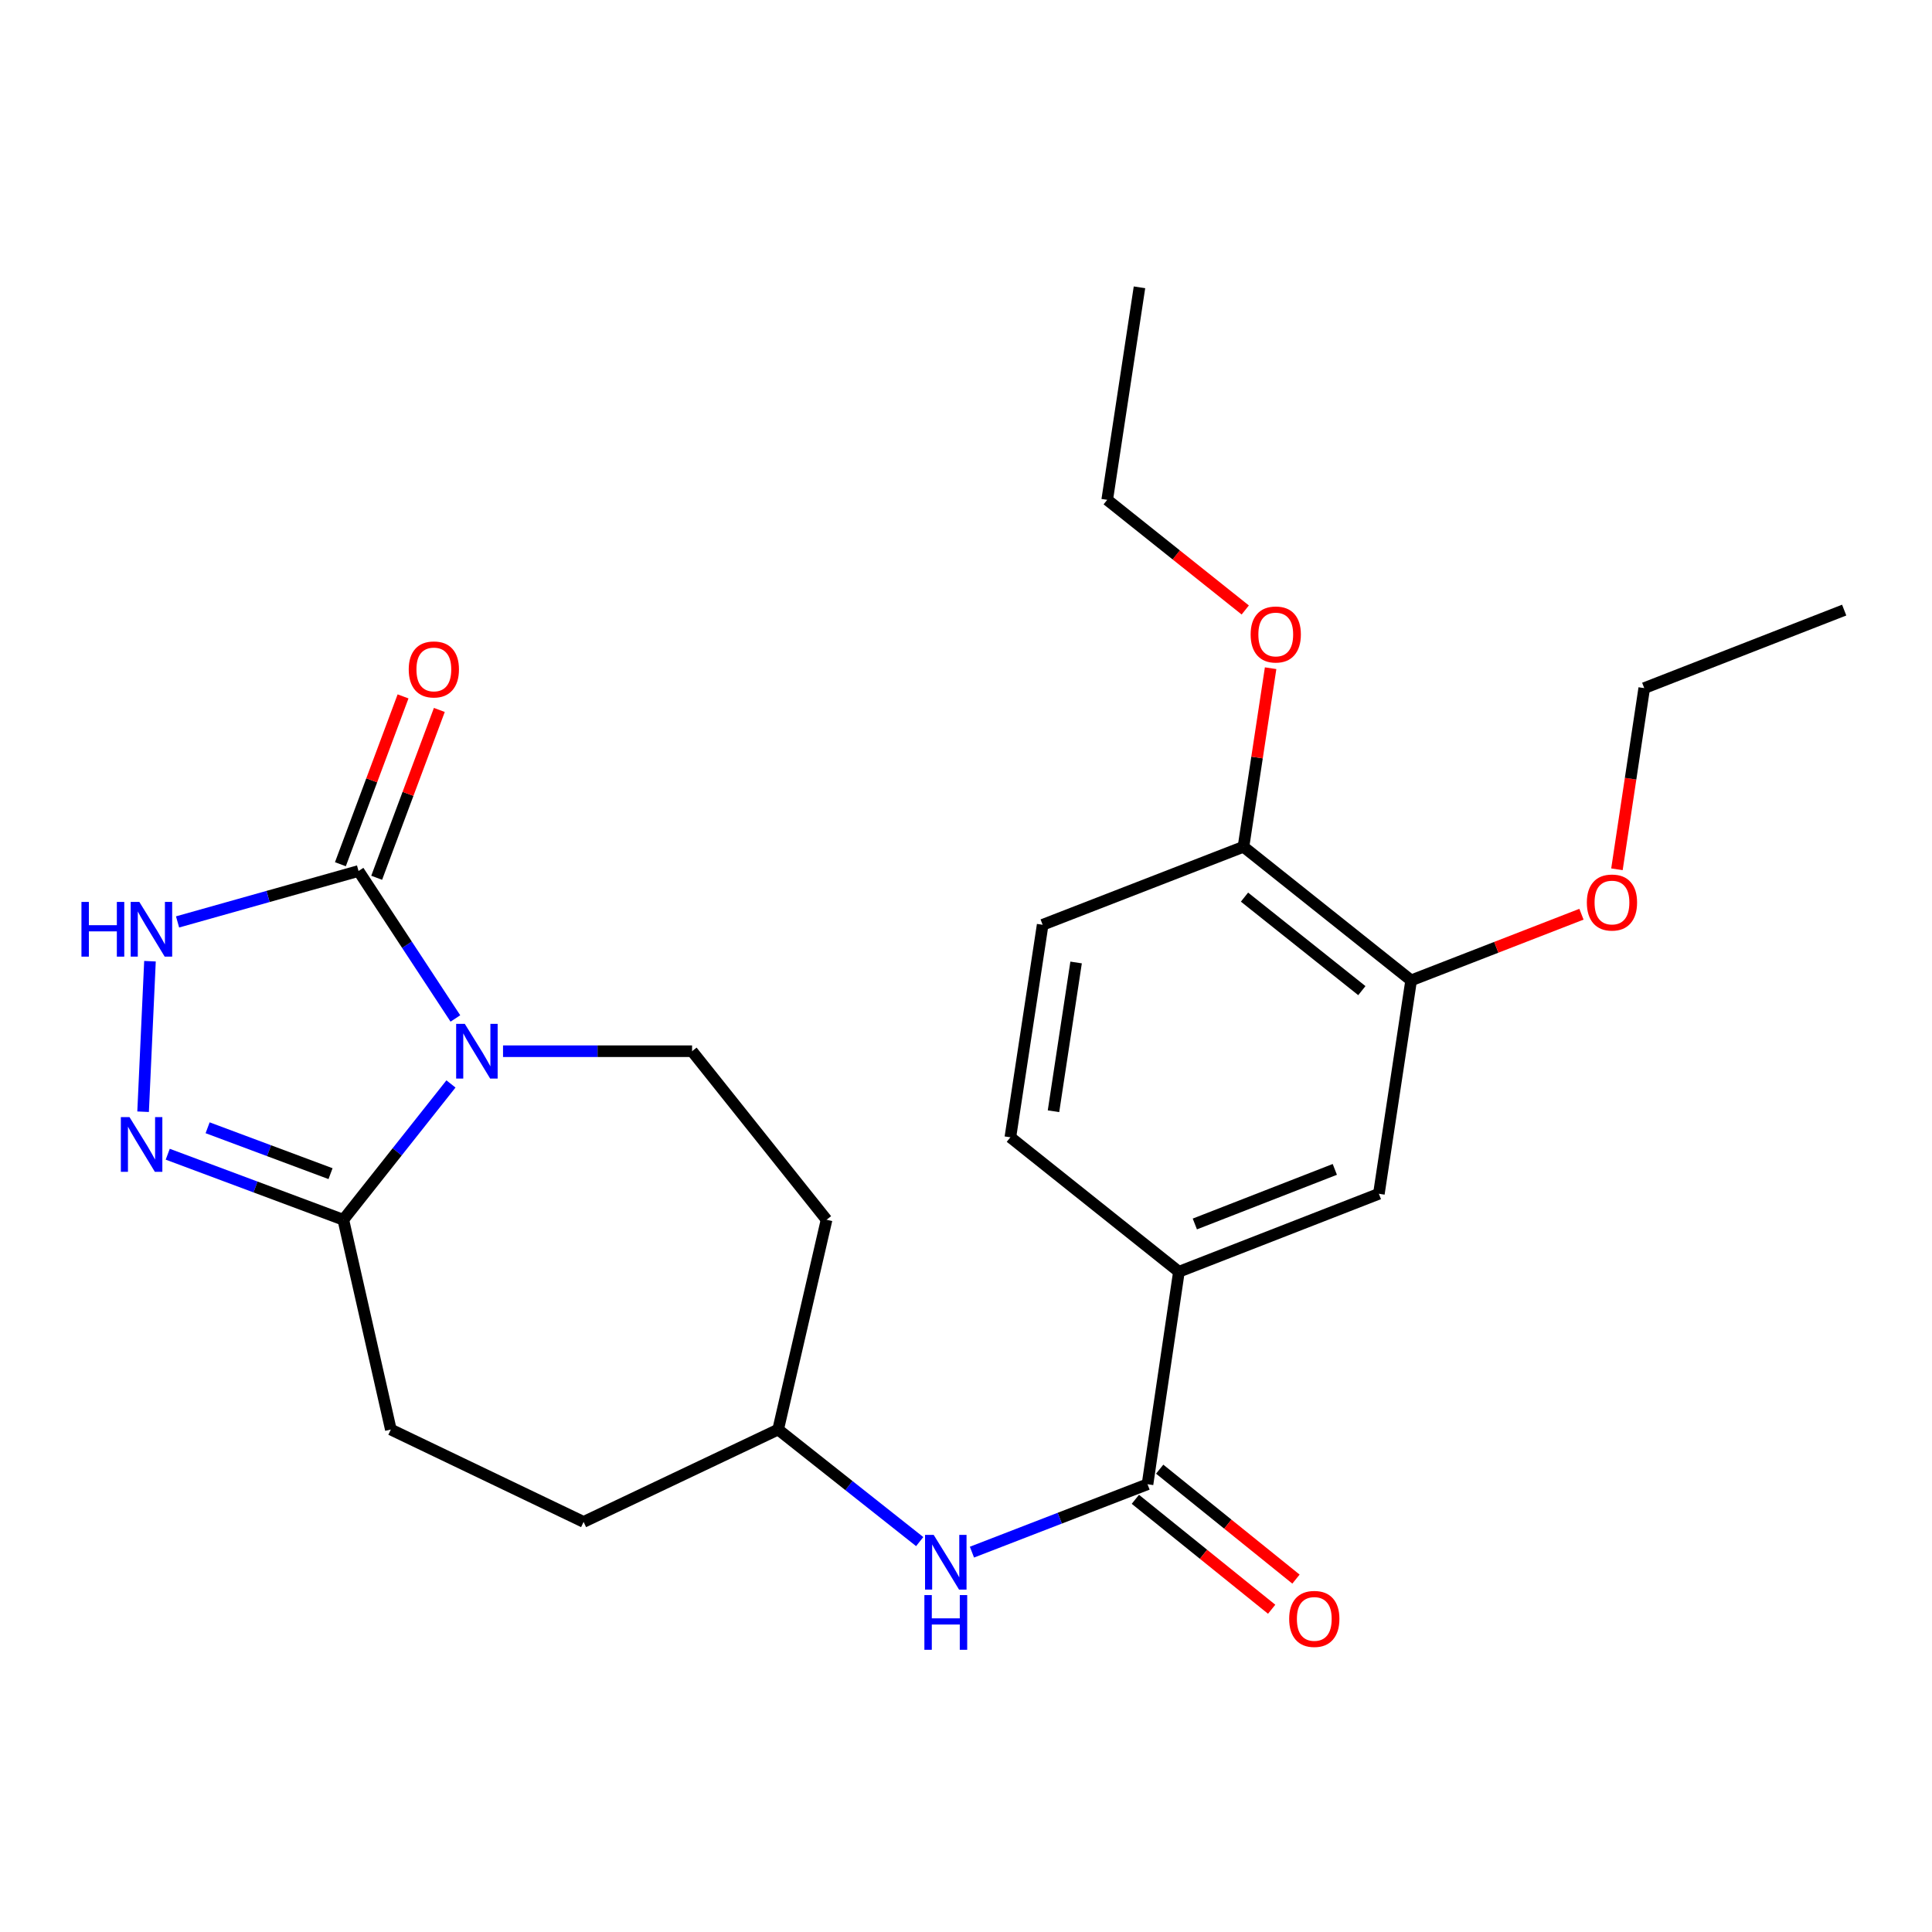 <?xml version='1.0' encoding='iso-8859-1'?>
<svg version='1.1' baseProfile='full'
              xmlns='http://www.w3.org/2000/svg'
                      xmlns:rdkit='http://www.rdkit.org/xml'
                      xmlns:xlink='http://www.w3.org/1999/xlink'
                  xml:space='preserve'
width='1000px' height='1000px' viewBox='0 0 1000 1000'>
<!-- END OF HEADER -->
<rect style='opacity:1.0;fill:#FFFFFF;stroke:none' width='1000' height='1000' x='0' y='0'> </rect>
<path class='bond-0' d='M 235.711,527.157 L 210.646,488.992' style='fill:none;fill-rule:evenodd;stroke:#0000FF;stroke-width:6px;stroke-linecap:butt;stroke-linejoin:miter;stroke-opacity:1' />
<path class='bond-0' d='M 210.646,488.992 L 185.581,450.828' style='fill:none;fill-rule:evenodd;stroke:#000000;stroke-width:6px;stroke-linecap:butt;stroke-linejoin:miter;stroke-opacity:1' />
<path class='bond-2' d='M 233.416,561.05 L 205.562,596.2' style='fill:none;fill-rule:evenodd;stroke:#0000FF;stroke-width:6px;stroke-linecap:butt;stroke-linejoin:miter;stroke-opacity:1' />
<path class='bond-2' d='M 205.562,596.2 L 177.707,631.35' style='fill:none;fill-rule:evenodd;stroke:#000000;stroke-width:6px;stroke-linecap:butt;stroke-linejoin:miter;stroke-opacity:1' />
<path class='bond-5' d='M 260.367,544.107 L 309.293,544.107' style='fill:none;fill-rule:evenodd;stroke:#0000FF;stroke-width:6px;stroke-linecap:butt;stroke-linejoin:miter;stroke-opacity:1' />
<path class='bond-5' d='M 309.293,544.107 L 358.219,544.107' style='fill:none;fill-rule:evenodd;stroke:#000000;stroke-width:6px;stroke-linecap:butt;stroke-linejoin:miter;stroke-opacity:1' />
<path class='bond-3' d='M 185.581,450.828 L 138.743,464.009' style='fill:none;fill-rule:evenodd;stroke:#000000;stroke-width:6px;stroke-linecap:butt;stroke-linejoin:miter;stroke-opacity:1' />
<path class='bond-3' d='M 138.743,464.009 L 91.905,477.19' style='fill:none;fill-rule:evenodd;stroke:#0000FF;stroke-width:6px;stroke-linecap:butt;stroke-linejoin:miter;stroke-opacity:1' />
<path class='bond-10' d='M 194.971,454.333 L 211.184,410.898' style='fill:none;fill-rule:evenodd;stroke:#000000;stroke-width:6px;stroke-linecap:butt;stroke-linejoin:miter;stroke-opacity:1' />
<path class='bond-10' d='M 211.184,410.898 L 227.398,367.463' style='fill:none;fill-rule:evenodd;stroke:#FF0000;stroke-width:6px;stroke-linecap:butt;stroke-linejoin:miter;stroke-opacity:1' />
<path class='bond-10' d='M 176.191,447.322 L 192.405,403.888' style='fill:none;fill-rule:evenodd;stroke:#000000;stroke-width:6px;stroke-linecap:butt;stroke-linejoin:miter;stroke-opacity:1' />
<path class='bond-10' d='M 192.405,403.888 L 208.618,360.453' style='fill:none;fill-rule:evenodd;stroke:#FF0000;stroke-width:6px;stroke-linecap:butt;stroke-linejoin:miter;stroke-opacity:1' />
<path class='bond-1' d='M 86.817,597.422 L 132.262,614.386' style='fill:none;fill-rule:evenodd;stroke:#0000FF;stroke-width:6px;stroke-linecap:butt;stroke-linejoin:miter;stroke-opacity:1' />
<path class='bond-1' d='M 132.262,614.386 L 177.707,631.35' style='fill:none;fill-rule:evenodd;stroke:#000000;stroke-width:6px;stroke-linecap:butt;stroke-linejoin:miter;stroke-opacity:1' />
<path class='bond-1' d='M 107.461,583.731 L 139.273,595.606' style='fill:none;fill-rule:evenodd;stroke:#0000FF;stroke-width:6px;stroke-linecap:butt;stroke-linejoin:miter;stroke-opacity:1' />
<path class='bond-1' d='M 139.273,595.606 L 171.084,607.481' style='fill:none;fill-rule:evenodd;stroke:#000000;stroke-width:6px;stroke-linecap:butt;stroke-linejoin:miter;stroke-opacity:1' />
<path class='bond-25' d='M 74.066,575.425 L 77.626,497.52' style='fill:none;fill-rule:evenodd;stroke:#0000FF;stroke-width:6px;stroke-linecap:butt;stroke-linejoin:miter;stroke-opacity:1' />
<path class='bond-13' d='M 177.707,631.35 L 202.296,739.931' style='fill:none;fill-rule:evenodd;stroke:#000000;stroke-width:6px;stroke-linecap:butt;stroke-linejoin:miter;stroke-opacity:1' />
<path class='bond-4' d='M 593.956,768.24 L 548.518,785.813' style='fill:none;fill-rule:evenodd;stroke:#000000;stroke-width:6px;stroke-linecap:butt;stroke-linejoin:miter;stroke-opacity:1' />
<path class='bond-4' d='M 548.518,785.813 L 503.079,803.386' style='fill:none;fill-rule:evenodd;stroke:#0000FF;stroke-width:6px;stroke-linecap:butt;stroke-linejoin:miter;stroke-opacity:1' />
<path class='bond-6' d='M 593.956,768.24 L 610.205,658.256' style='fill:none;fill-rule:evenodd;stroke:#000000;stroke-width:6px;stroke-linecap:butt;stroke-linejoin:miter;stroke-opacity:1' />
<path class='bond-12' d='M 587.664,776.042 L 622.937,804.493' style='fill:none;fill-rule:evenodd;stroke:#000000;stroke-width:6px;stroke-linecap:butt;stroke-linejoin:miter;stroke-opacity:1' />
<path class='bond-12' d='M 622.937,804.493 L 658.21,832.945' style='fill:none;fill-rule:evenodd;stroke:#FF0000;stroke-width:6px;stroke-linecap:butt;stroke-linejoin:miter;stroke-opacity:1' />
<path class='bond-12' d='M 600.249,760.439 L 635.522,788.891' style='fill:none;fill-rule:evenodd;stroke:#000000;stroke-width:6px;stroke-linecap:butt;stroke-linejoin:miter;stroke-opacity:1' />
<path class='bond-12' d='M 635.522,788.891 L 670.796,817.342' style='fill:none;fill-rule:evenodd;stroke:#FF0000;stroke-width:6px;stroke-linecap:butt;stroke-linejoin:miter;stroke-opacity:1' />
<path class='bond-14' d='M 358.219,544.107 L 427.833,631.35' style='fill:none;fill-rule:evenodd;stroke:#000000;stroke-width:6px;stroke-linecap:butt;stroke-linejoin:miter;stroke-opacity:1' />
<path class='bond-8' d='M 610.205,658.256 L 713.707,617.898' style='fill:none;fill-rule:evenodd;stroke:#000000;stroke-width:6px;stroke-linecap:butt;stroke-linejoin:miter;stroke-opacity:1' />
<path class='bond-8' d='M 618.448,633.526 L 690.9,605.275' style='fill:none;fill-rule:evenodd;stroke:#000000;stroke-width:6px;stroke-linecap:butt;stroke-linejoin:miter;stroke-opacity:1' />
<path class='bond-15' d='M 610.205,658.256 L 522.961,588.664' style='fill:none;fill-rule:evenodd;stroke:#000000;stroke-width:6px;stroke-linecap:butt;stroke-linejoin:miter;stroke-opacity:1' />
<path class='bond-7' d='M 476.034,797.93 L 439.399,768.931' style='fill:none;fill-rule:evenodd;stroke:#0000FF;stroke-width:6px;stroke-linecap:butt;stroke-linejoin:miter;stroke-opacity:1' />
<path class='bond-7' d='M 439.399,768.931 L 402.765,739.931' style='fill:none;fill-rule:evenodd;stroke:#000000;stroke-width:6px;stroke-linecap:butt;stroke-linejoin:miter;stroke-opacity:1' />
<path class='bond-9' d='M 713.707,617.898 L 730.401,507.446' style='fill:none;fill-rule:evenodd;stroke:#000000;stroke-width:6px;stroke-linecap:butt;stroke-linejoin:miter;stroke-opacity:1' />
<path class='bond-19' d='M 730.401,507.446 L 774.481,490.322' style='fill:none;fill-rule:evenodd;stroke:#000000;stroke-width:6px;stroke-linecap:butt;stroke-linejoin:miter;stroke-opacity:1' />
<path class='bond-19' d='M 774.481,490.322 L 818.561,473.198' style='fill:none;fill-rule:evenodd;stroke:#FF0000;stroke-width:6px;stroke-linecap:butt;stroke-linejoin:miter;stroke-opacity:1' />
<path class='bond-27' d='M 730.401,507.446 L 643.625,438.299' style='fill:none;fill-rule:evenodd;stroke:#000000;stroke-width:6px;stroke-linecap:butt;stroke-linejoin:miter;stroke-opacity:1' />
<path class='bond-27' d='M 704.892,512.751 L 644.149,464.348' style='fill:none;fill-rule:evenodd;stroke:#000000;stroke-width:6px;stroke-linecap:butt;stroke-linejoin:miter;stroke-opacity:1' />
<path class='bond-11' d='M 643.625,438.299 L 539.677,478.669' style='fill:none;fill-rule:evenodd;stroke:#000000;stroke-width:6px;stroke-linecap:butt;stroke-linejoin:miter;stroke-opacity:1' />
<path class='bond-20' d='M 643.625,438.299 L 650.645,392.083' style='fill:none;fill-rule:evenodd;stroke:#000000;stroke-width:6px;stroke-linecap:butt;stroke-linejoin:miter;stroke-opacity:1' />
<path class='bond-20' d='M 650.645,392.083 L 657.666,345.867' style='fill:none;fill-rule:evenodd;stroke:#FF0000;stroke-width:6px;stroke-linecap:butt;stroke-linejoin:miter;stroke-opacity:1' />
<path class='bond-18' d='M 202.296,739.931 L 302.068,787.74' style='fill:none;fill-rule:evenodd;stroke:#000000;stroke-width:6px;stroke-linecap:butt;stroke-linejoin:miter;stroke-opacity:1' />
<path class='bond-17' d='M 427.833,631.35 L 402.765,739.931' style='fill:none;fill-rule:evenodd;stroke:#000000;stroke-width:6px;stroke-linecap:butt;stroke-linejoin:miter;stroke-opacity:1' />
<path class='bond-16' d='M 522.961,588.664 L 539.677,478.669' style='fill:none;fill-rule:evenodd;stroke:#000000;stroke-width:6px;stroke-linecap:butt;stroke-linejoin:miter;stroke-opacity:1' />
<path class='bond-16' d='M 545.287,575.177 L 556.988,498.18' style='fill:none;fill-rule:evenodd;stroke:#000000;stroke-width:6px;stroke-linecap:butt;stroke-linejoin:miter;stroke-opacity:1' />
<path class='bond-26' d='M 402.765,739.931 L 302.068,787.74' style='fill:none;fill-rule:evenodd;stroke:#000000;stroke-width:6px;stroke-linecap:butt;stroke-linejoin:miter;stroke-opacity:1' />
<path class='bond-21' d='M 836.928,449.941 L 843.991,403.054' style='fill:none;fill-rule:evenodd;stroke:#FF0000;stroke-width:6px;stroke-linecap:butt;stroke-linejoin:miter;stroke-opacity:1' />
<path class='bond-21' d='M 843.991,403.054 L 851.054,356.167' style='fill:none;fill-rule:evenodd;stroke:#000000;stroke-width:6px;stroke-linecap:butt;stroke-linejoin:miter;stroke-opacity:1' />
<path class='bond-22' d='M 644.54,315.726 L 608.813,287.219' style='fill:none;fill-rule:evenodd;stroke:#FF0000;stroke-width:6px;stroke-linecap:butt;stroke-linejoin:miter;stroke-opacity:1' />
<path class='bond-22' d='M 608.813,287.219 L 573.087,258.712' style='fill:none;fill-rule:evenodd;stroke:#000000;stroke-width:6px;stroke-linecap:butt;stroke-linejoin:miter;stroke-opacity:1' />
<path class='bond-23' d='M 851.054,356.167 L 954.545,315.786' style='fill:none;fill-rule:evenodd;stroke:#000000;stroke-width:6px;stroke-linecap:butt;stroke-linejoin:miter;stroke-opacity:1' />
<path class='bond-24' d='M 573.087,258.712 L 589.791,148.716' style='fill:none;fill-rule:evenodd;stroke:#000000;stroke-width:6px;stroke-linecap:butt;stroke-linejoin:miter;stroke-opacity:1' />
<path  class='atom-0' d='M 240.583 529.947
L 249.863 544.947
Q 250.783 546.427, 252.263 549.107
Q 253.743 551.787, 253.823 551.947
L 253.823 529.947
L 257.583 529.947
L 257.583 558.267
L 253.703 558.267
L 243.743 541.867
Q 242.583 539.947, 241.343 537.747
Q 240.143 535.547, 239.783 534.867
L 239.783 558.267
L 236.103 558.267
L 236.103 529.947
L 240.583 529.947
' fill='#0000FF'/>
<path  class='atom-2' d='M 67.031 578.213
L 76.311 593.213
Q 77.231 594.693, 78.711 597.373
Q 80.191 600.053, 80.271 600.213
L 80.271 578.213
L 84.031 578.213
L 84.031 606.533
L 80.151 606.533
L 70.191 590.133
Q 69.031 588.213, 67.791 586.013
Q 66.591 583.813, 66.231 583.133
L 66.231 606.533
L 62.551 606.533
L 62.551 578.213
L 67.031 578.213
' fill='#0000FF'/>
<path  class='atom-4' d='M 42.16 466.836
L 46.001 466.836
L 46.001 478.876
L 60.48 478.876
L 60.48 466.836
L 64.32 466.836
L 64.32 495.156
L 60.48 495.156
L 60.48 482.076
L 46.001 482.076
L 46.001 495.156
L 42.16 495.156
L 42.16 466.836
' fill='#0000FF'/>
<path  class='atom-4' d='M 72.121 466.836
L 81.4 481.836
Q 82.32 483.316, 83.8 485.996
Q 85.281 488.676, 85.361 488.836
L 85.361 466.836
L 89.121 466.836
L 89.121 495.156
L 85.24 495.156
L 75.281 478.756
Q 74.121 476.836, 72.88 474.636
Q 71.68 472.436, 71.32 471.756
L 71.32 495.156
L 67.641 495.156
L 67.641 466.836
L 72.121 466.836
' fill='#0000FF'/>
<path  class='atom-8' d='M 483.28 794.461
L 492.56 809.461
Q 493.48 810.941, 494.96 813.621
Q 496.44 816.301, 496.52 816.461
L 496.52 794.461
L 500.28 794.461
L 500.28 822.781
L 496.4 822.781
L 486.44 806.381
Q 485.28 804.461, 484.04 802.261
Q 482.84 800.061, 482.48 799.381
L 482.48 822.781
L 478.8 822.781
L 478.8 794.461
L 483.28 794.461
' fill='#0000FF'/>
<path  class='atom-8' d='M 478.46 825.613
L 482.3 825.613
L 482.3 837.653
L 496.78 837.653
L 496.78 825.613
L 500.62 825.613
L 500.62 853.933
L 496.78 853.933
L 496.78 840.853
L 482.3 840.853
L 482.3 853.933
L 478.46 853.933
L 478.46 825.613
' fill='#0000FF'/>
<path  class='atom-11' d='M 211.558 346.492
Q 211.558 339.692, 214.918 335.892
Q 218.278 332.092, 224.558 332.092
Q 230.838 332.092, 234.198 335.892
Q 237.558 339.692, 237.558 346.492
Q 237.558 353.372, 234.158 357.292
Q 230.758 361.172, 224.558 361.172
Q 218.318 361.172, 214.918 357.292
Q 211.558 353.412, 211.558 346.492
M 224.558 357.972
Q 228.878 357.972, 231.198 355.092
Q 233.558 352.172, 233.558 346.492
Q 233.558 340.932, 231.198 338.132
Q 228.878 335.292, 224.558 335.292
Q 220.238 335.292, 217.878 338.092
Q 215.558 340.892, 215.558 346.492
Q 215.558 352.212, 217.878 355.092
Q 220.238 357.972, 224.558 357.972
' fill='#FF0000'/>
<path  class='atom-13' d='M 667.275 837.946
Q 667.275 831.146, 670.635 827.346
Q 673.995 823.546, 680.275 823.546
Q 686.555 823.546, 689.915 827.346
Q 693.275 831.146, 693.275 837.946
Q 693.275 844.826, 689.875 848.746
Q 686.475 852.626, 680.275 852.626
Q 674.035 852.626, 670.635 848.746
Q 667.275 844.866, 667.275 837.946
M 680.275 849.426
Q 684.595 849.426, 686.915 846.546
Q 689.275 843.626, 689.275 837.946
Q 689.275 832.386, 686.915 829.586
Q 684.595 826.746, 680.275 826.746
Q 675.955 826.746, 673.595 829.546
Q 671.275 832.346, 671.275 837.946
Q 671.275 843.666, 673.595 846.546
Q 675.955 849.426, 680.275 849.426
' fill='#FF0000'/>
<path  class='atom-20' d='M 821.349 467.145
Q 821.349 460.345, 824.709 456.545
Q 828.069 452.745, 834.349 452.745
Q 840.629 452.745, 843.989 456.545
Q 847.349 460.345, 847.349 467.145
Q 847.349 474.025, 843.949 477.945
Q 840.549 481.825, 834.349 481.825
Q 828.109 481.825, 824.709 477.945
Q 821.349 474.065, 821.349 467.145
M 834.349 478.625
Q 838.669 478.625, 840.989 475.745
Q 843.349 472.825, 843.349 467.145
Q 843.349 461.585, 840.989 458.785
Q 838.669 455.945, 834.349 455.945
Q 830.029 455.945, 827.669 458.745
Q 825.349 461.545, 825.349 467.145
Q 825.349 472.865, 827.669 475.745
Q 830.029 478.625, 834.349 478.625
' fill='#FF0000'/>
<path  class='atom-21' d='M 647.33 328.406
Q 647.33 321.606, 650.69 317.806
Q 654.05 314.006, 660.33 314.006
Q 666.61 314.006, 669.97 317.806
Q 673.33 321.606, 673.33 328.406
Q 673.33 335.286, 669.93 339.206
Q 666.53 343.086, 660.33 343.086
Q 654.09 343.086, 650.69 339.206
Q 647.33 335.326, 647.33 328.406
M 660.33 339.886
Q 664.65 339.886, 666.97 337.006
Q 669.33 334.086, 669.33 328.406
Q 669.33 322.846, 666.97 320.046
Q 664.65 317.206, 660.33 317.206
Q 656.01 317.206, 653.65 320.006
Q 651.33 322.806, 651.33 328.406
Q 651.33 334.126, 653.65 337.006
Q 656.01 339.886, 660.33 339.886
' fill='#FF0000'/>
</svg>

